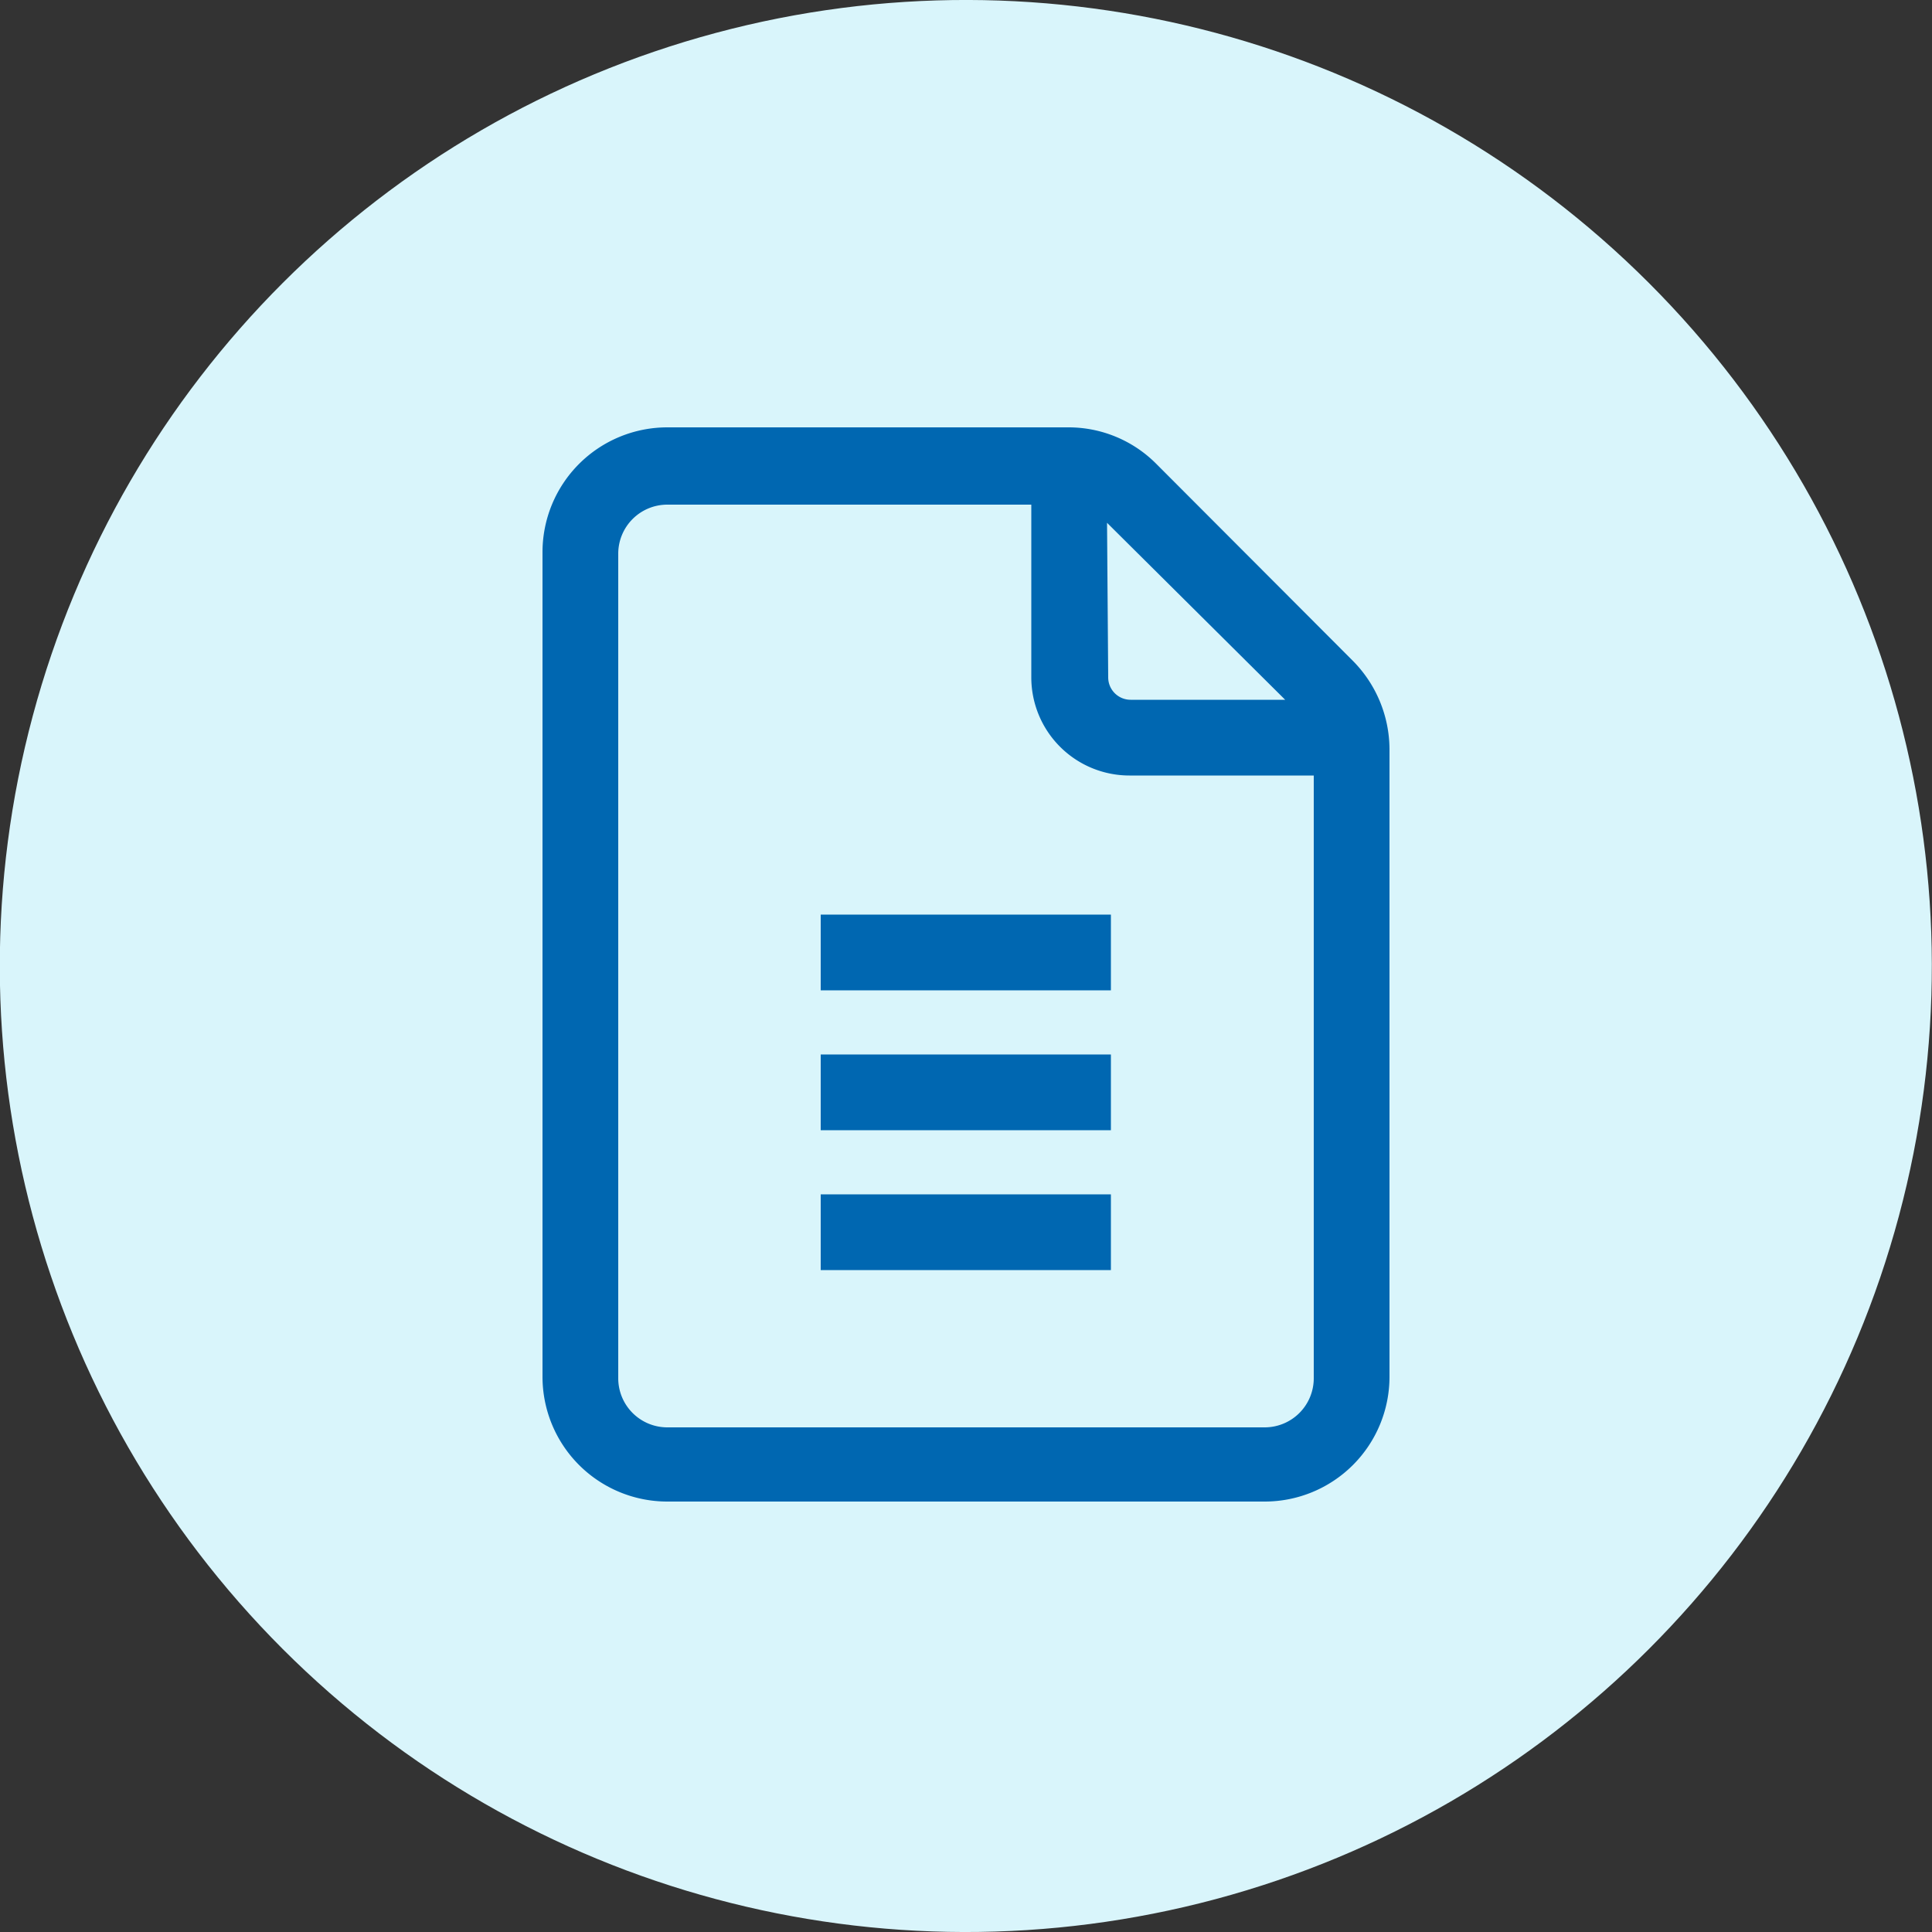 <svg xmlns="http://www.w3.org/2000/svg" viewBox="0 0 50 50"><rect x="0" y="0" width="50" height="50" fill="#333333" stroke="none"/><g id="Layer_5" data-name="Layer 5"><circle cx="540" cy="540" r="25" transform="translate(-738.68 25) rotate(-45)" style="fill:#d9f5fb"/><path d="M550,532.09,544.92,527a3.2,3.2,0,0,0-2.27-.94H532.27a3.23,3.23,0,0,0-3.23,3.23v21.34a3.23,3.23,0,0,0,3.23,3.23h15.46a3.23,3.23,0,0,0,3.23-3.23V534.38A3.27,3.27,0,0,0,550,532.09Zm-1,18.58a1.27,1.27,0,0,1-1.27,1.27H532.27a1.27,1.27,0,0,1-1.27-1.27V529.33a1.27,1.27,0,0,1,1.27-1.27h9.42v4.47a2.54,2.54,0,0,0,2.54,2.54H549Zm-5.35-22.14,4.61,4.58h-4a.58.58,0,0,1-.58-.58Z" transform="translate(-515 -515)" style="fill:#0067b1"/><rect x="21.24" y="23.67" width="7.51" height="1.96" style="fill:#0067b1"/><rect x="21.24" y="27.29" width="7.51" height="1.96" style="fill:#0067b1"/><rect x="21.24" y="30.91" width="7.51" height="1.96" style="fill:#0067b1"/></g></svg>